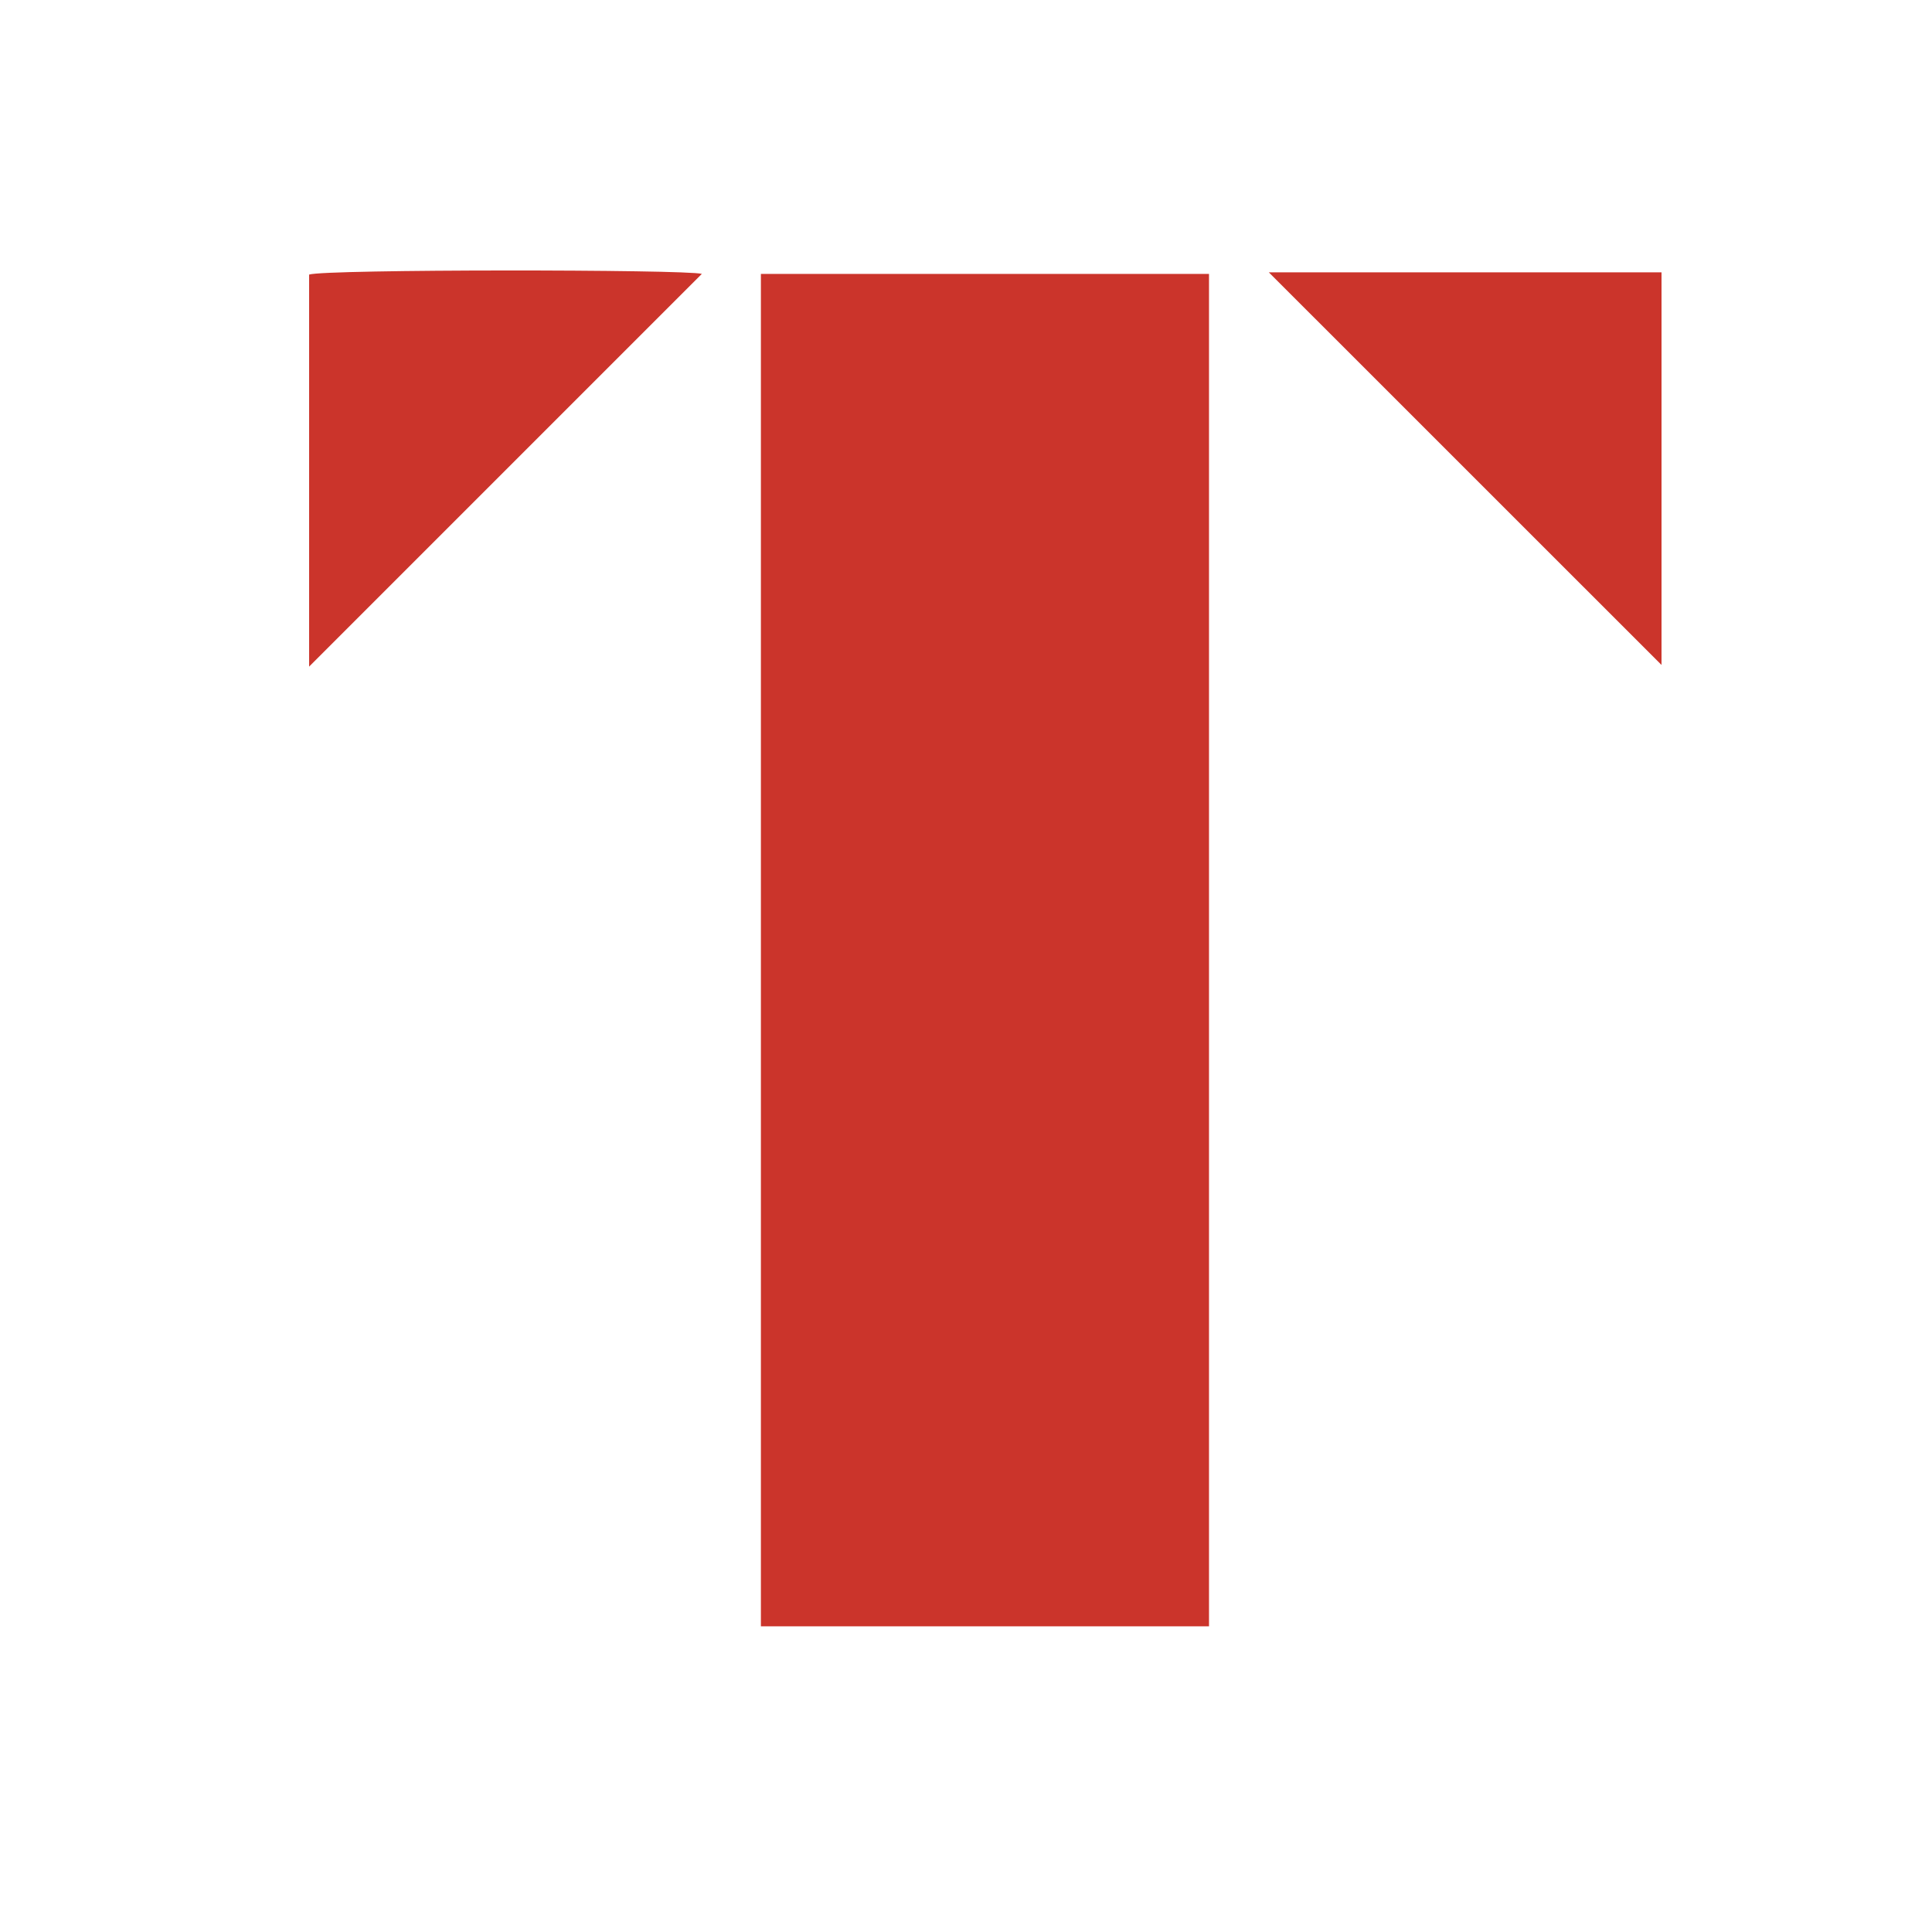 <?xml version="1.0" encoding="UTF-8"?> <svg xmlns="http://www.w3.org/2000/svg" width="50" height="50" viewBox="0 0 50 50" fill="none"> <path d="M31.289 42.089H19.692V7.089H31.289V42.089Z" fill="#CB342B"></path> <path d="M18.164 7.088C14.786 10.466 11.376 13.876 8 17.252V7.106C8.408 6.965 17.736 6.97 18.164 7.088Z" fill="#CB342B"></path> <path d="M32.837 7.048H43V17.209C39.643 13.852 36.222 10.433 32.837 7.048Z" fill="#CB342B"></path> </svg> 